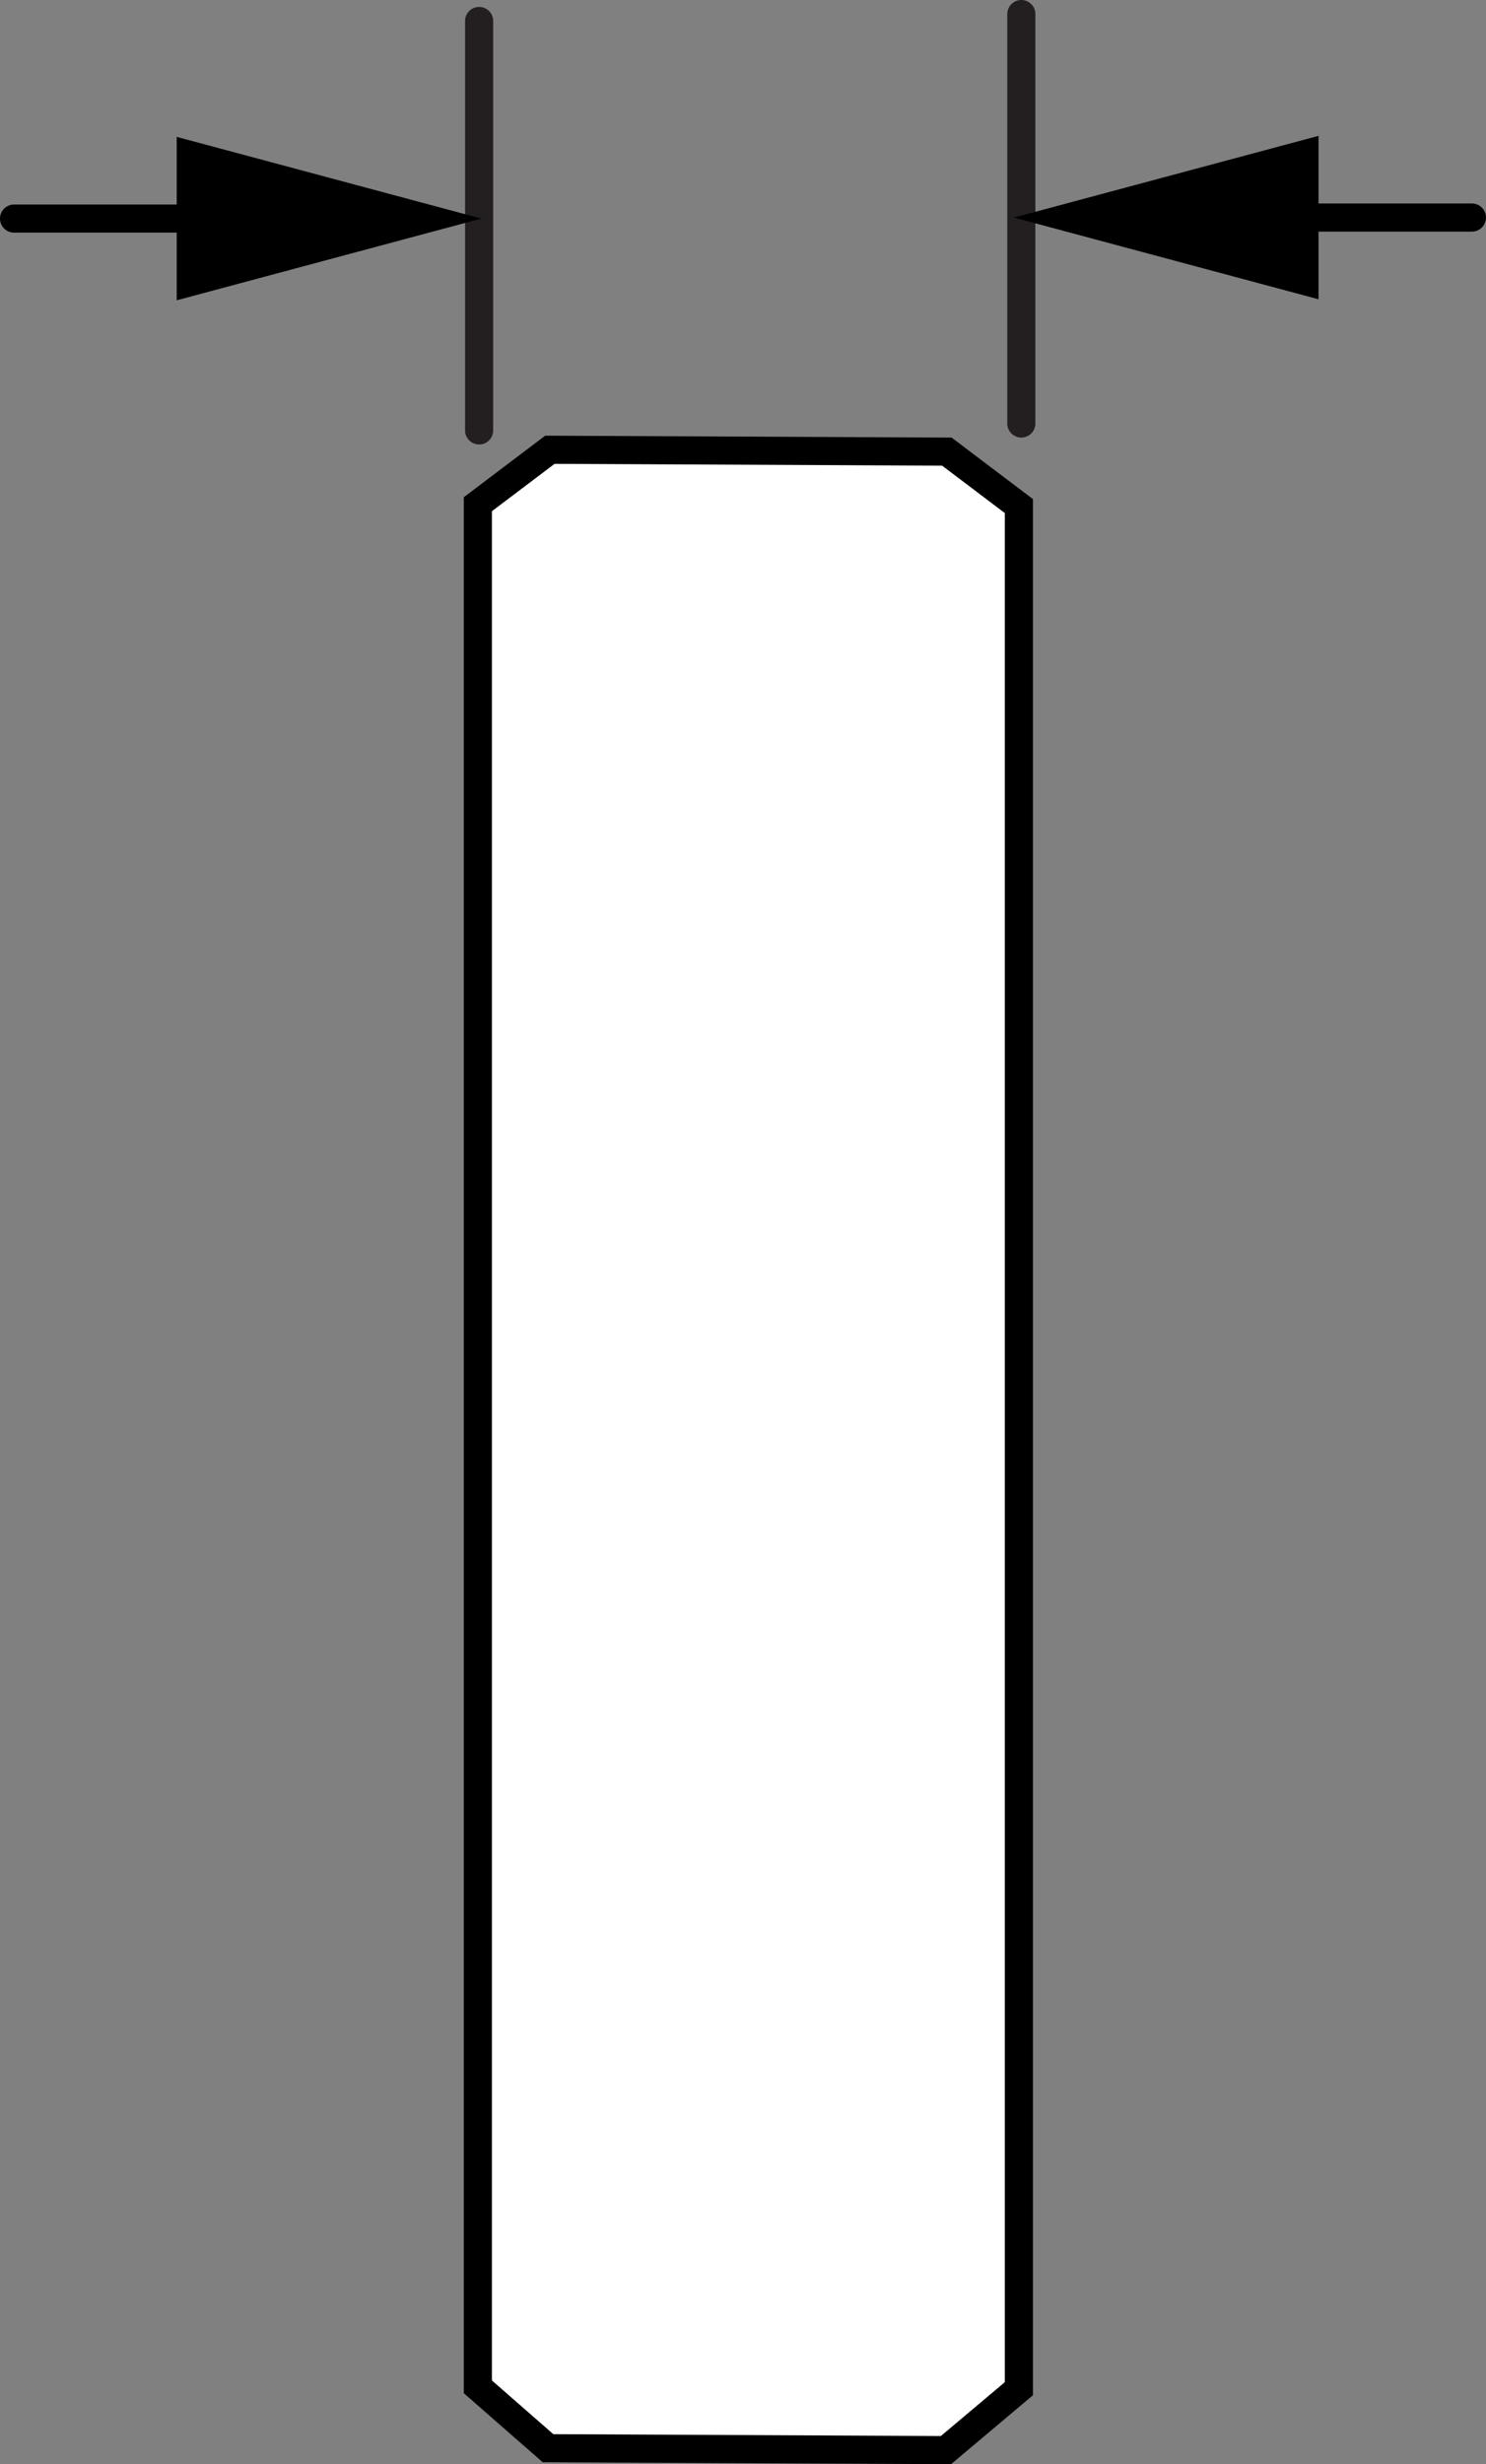 <?xml version="1.0" encoding="iso-8859-1"?>
<!-- Generator: Adobe Illustrator 28.1.0, SVG Export Plug-In . SVG Version: 6.00 Build 0)  -->
<svg version="1.1" xmlns="http://www.w3.org/2000/svg" xmlns:xlink="http://www.w3.org/1999/xlink" x="0px" y="0px"
	 width="42.298px" height="70.101px" viewBox="0 0 42.298 70.101" enable-background="new 0 0 42.298 70.101"
	 xml:space="preserve">
<rect x="0" y="0" width="42.298" height="70.101" fill="#808080" stroke="none"/>
<g id="image">
	<polygon fill="#FFFFFF" stroke="#000000" stroke-width="0.8" stroke-miterlimit="10" points="26.926,69.701 29.002,67.954 
		29.002,14.397 26.952,12.848 15.652,12.795 13.602,14.344 13.602,67.901 15.599,69.647 	"/>
	
		<line display="none" fill="#FFFFFF" stroke="#000000" stroke-width="0.2" stroke-miterlimit="10" x1="19.873" y1="29.406" x2="19.86" y2="42.959"/>
	
		<line display="none" fill="#FFFFFF" stroke="#000000" stroke-width="0.2" stroke-miterlimit="10" x1="22.698" y1="29.42" x2="22.692" y2="42.973"/>
</g>
<g id="callouts">
	
		<line fill="none" stroke="#231F20" stroke-width="0.8" stroke-linecap="round" stroke-miterlimit="10" x1="29.071" y1="12.048" x2="29.071" y2="0.4"/>
	
		<line fill="none" stroke="#231F20" stroke-width="0.8" stroke-linecap="round" stroke-miterlimit="10" x1="13.638" y1="12.245" x2="13.638" y2="0.597"/>
	<g>
		<g>
			
				<line fill="none" stroke="#000000" stroke-width="0.8" stroke-linecap="round" stroke-miterlimit="10" x1="0.4" y1="6.218" x2="6.615" y2="6.218"/>
			<g>
				<polygon points="5.03,8.543 13.702,6.218 5.03,3.894 				"/>
			</g>
		</g>
	</g>
	<g>
		<g>
			
				<line fill="none" stroke="#000000" stroke-width="0.8" stroke-linecap="round" stroke-miterlimit="10" x1="35.946" y1="6.189" x2="41.898" y2="6.189"/>
			<g>
				<polygon points="37.531,8.514 28.859,6.189 37.531,3.865 				"/>
			</g>
		</g>
	</g>
</g>
</svg>
